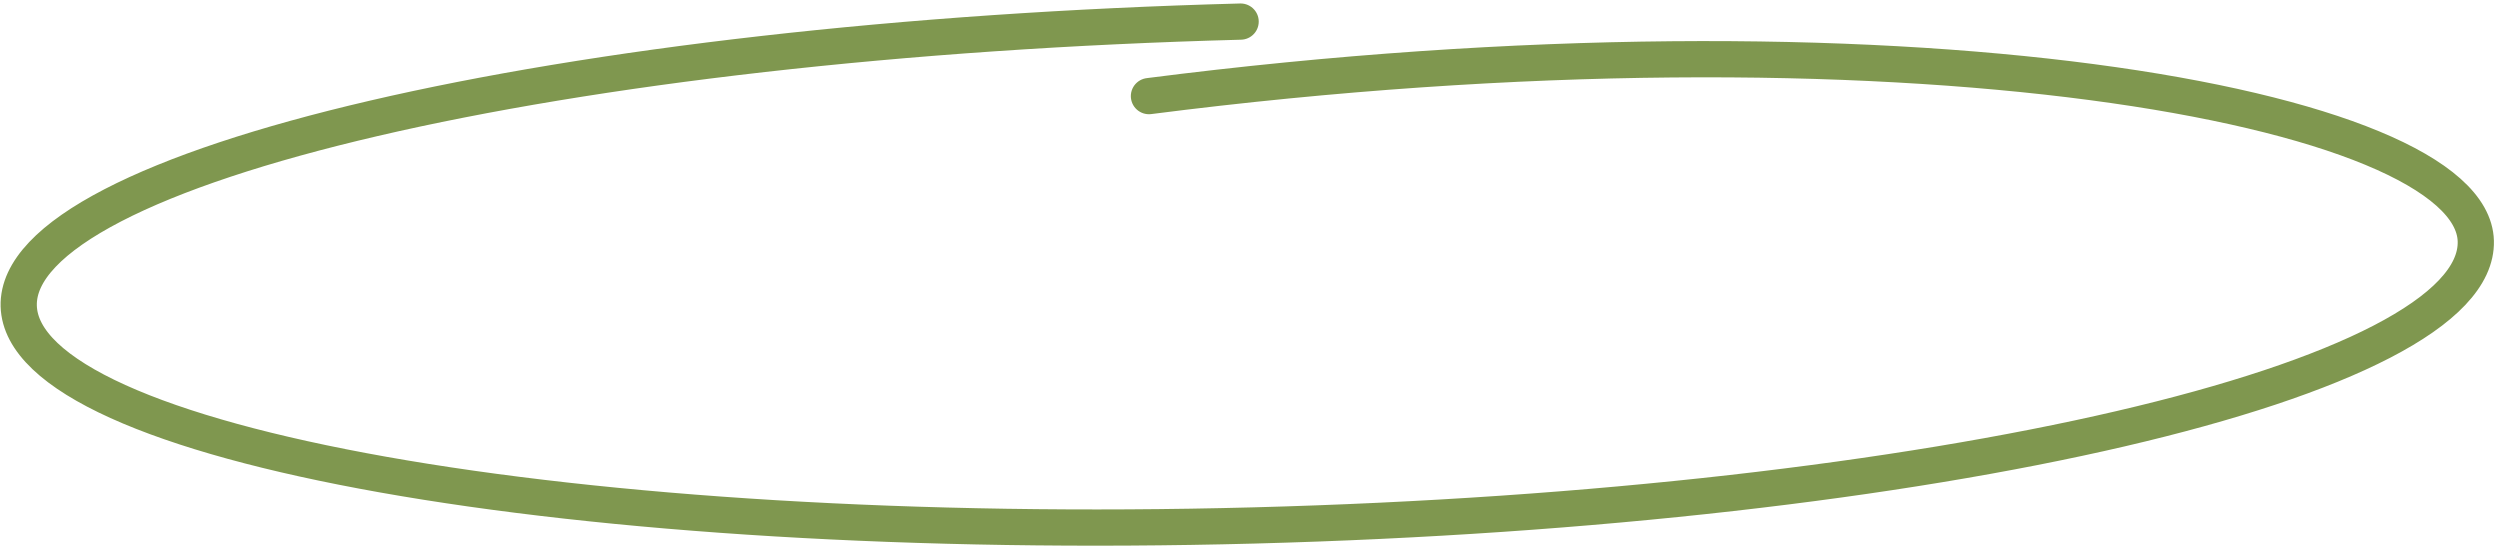 <?xml version="1.0" encoding="UTF-8"?> <svg xmlns="http://www.w3.org/2000/svg" width="207" height="46" viewBox="0 0 207 46" fill="none"> <path d="M102.723 1.788C46.543 3.272 1.247 13.815 1.551 25.336C1.856 36.857 47.645 44.993 103.825 43.508C160.005 42.024 205.301 31.481 204.996 19.96C204.701 8.802 157.098 0.019 95.133 7.958" stroke="#7F974F" stroke-width="3" stroke-linecap="round"></path> </svg> 
